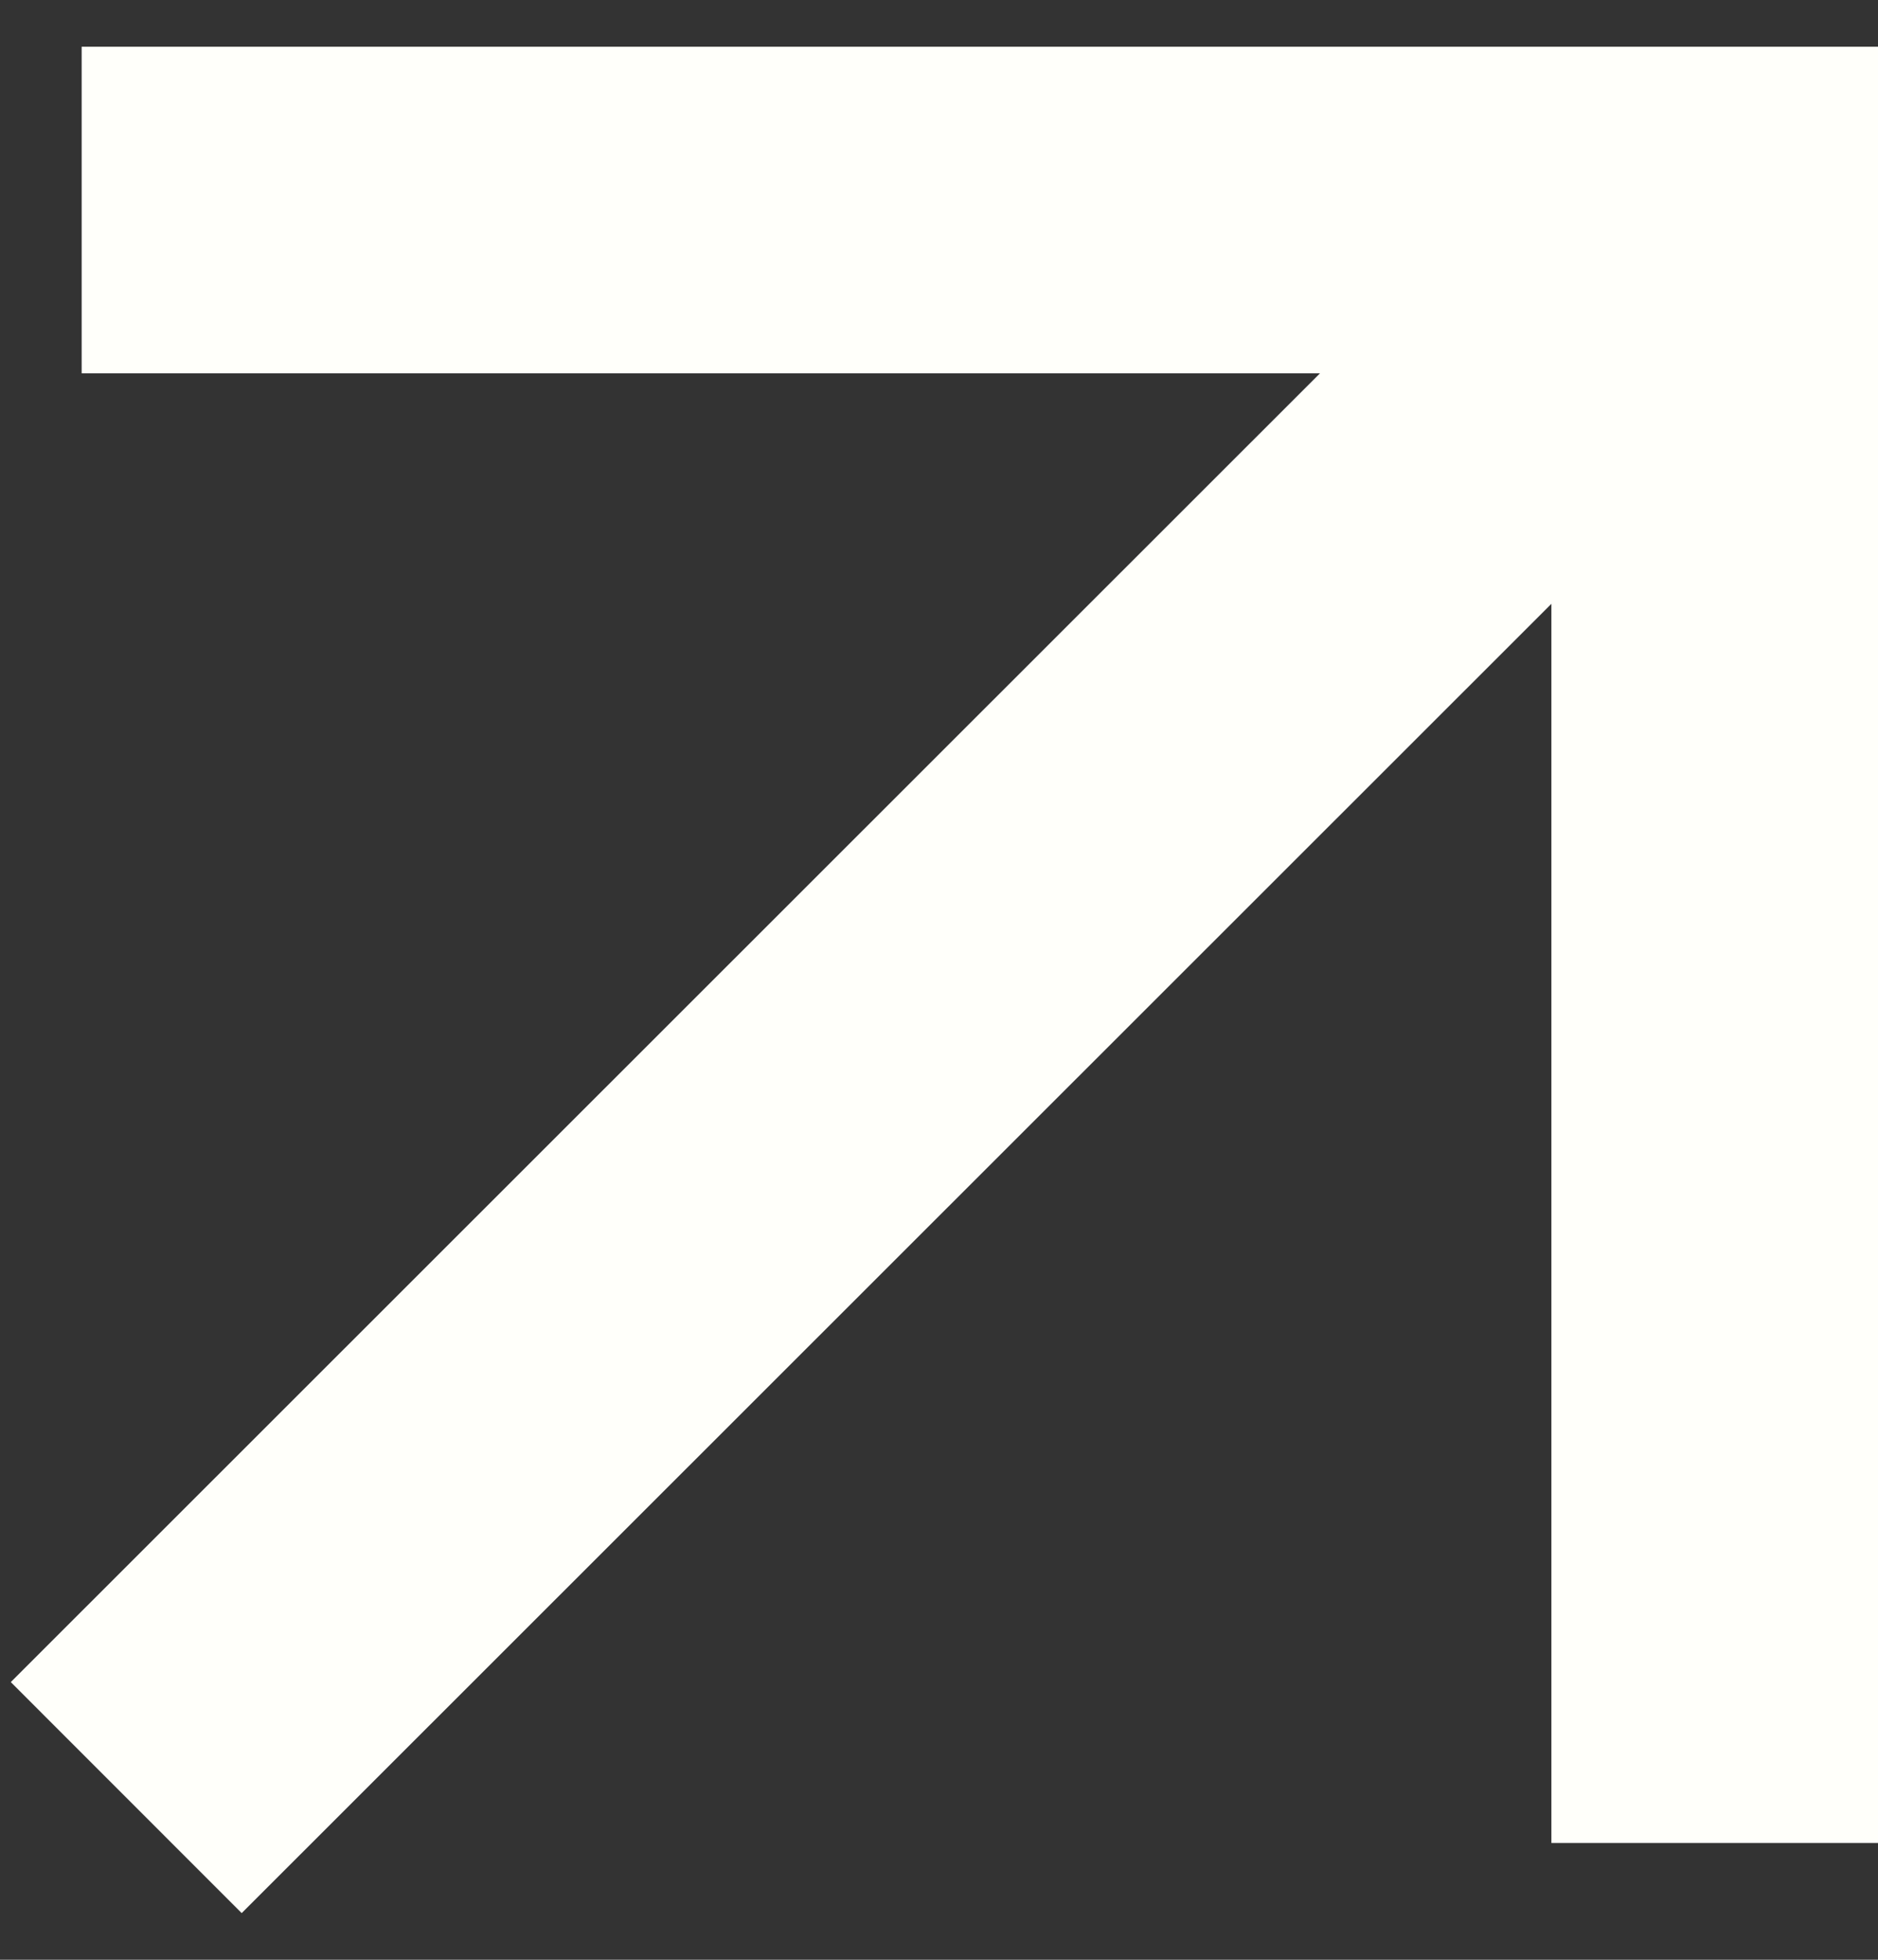 <svg width="23" height="24" fill="none" xmlns="http://www.w3.org/2000/svg"><rect width="100%" height="100%" fill="#333333" stroke="none"/><path d="M21 22.57V2.572H1M19.663 3.904L1.546 22.014" stroke="#FFFFFA" stroke-width="4"/></svg>